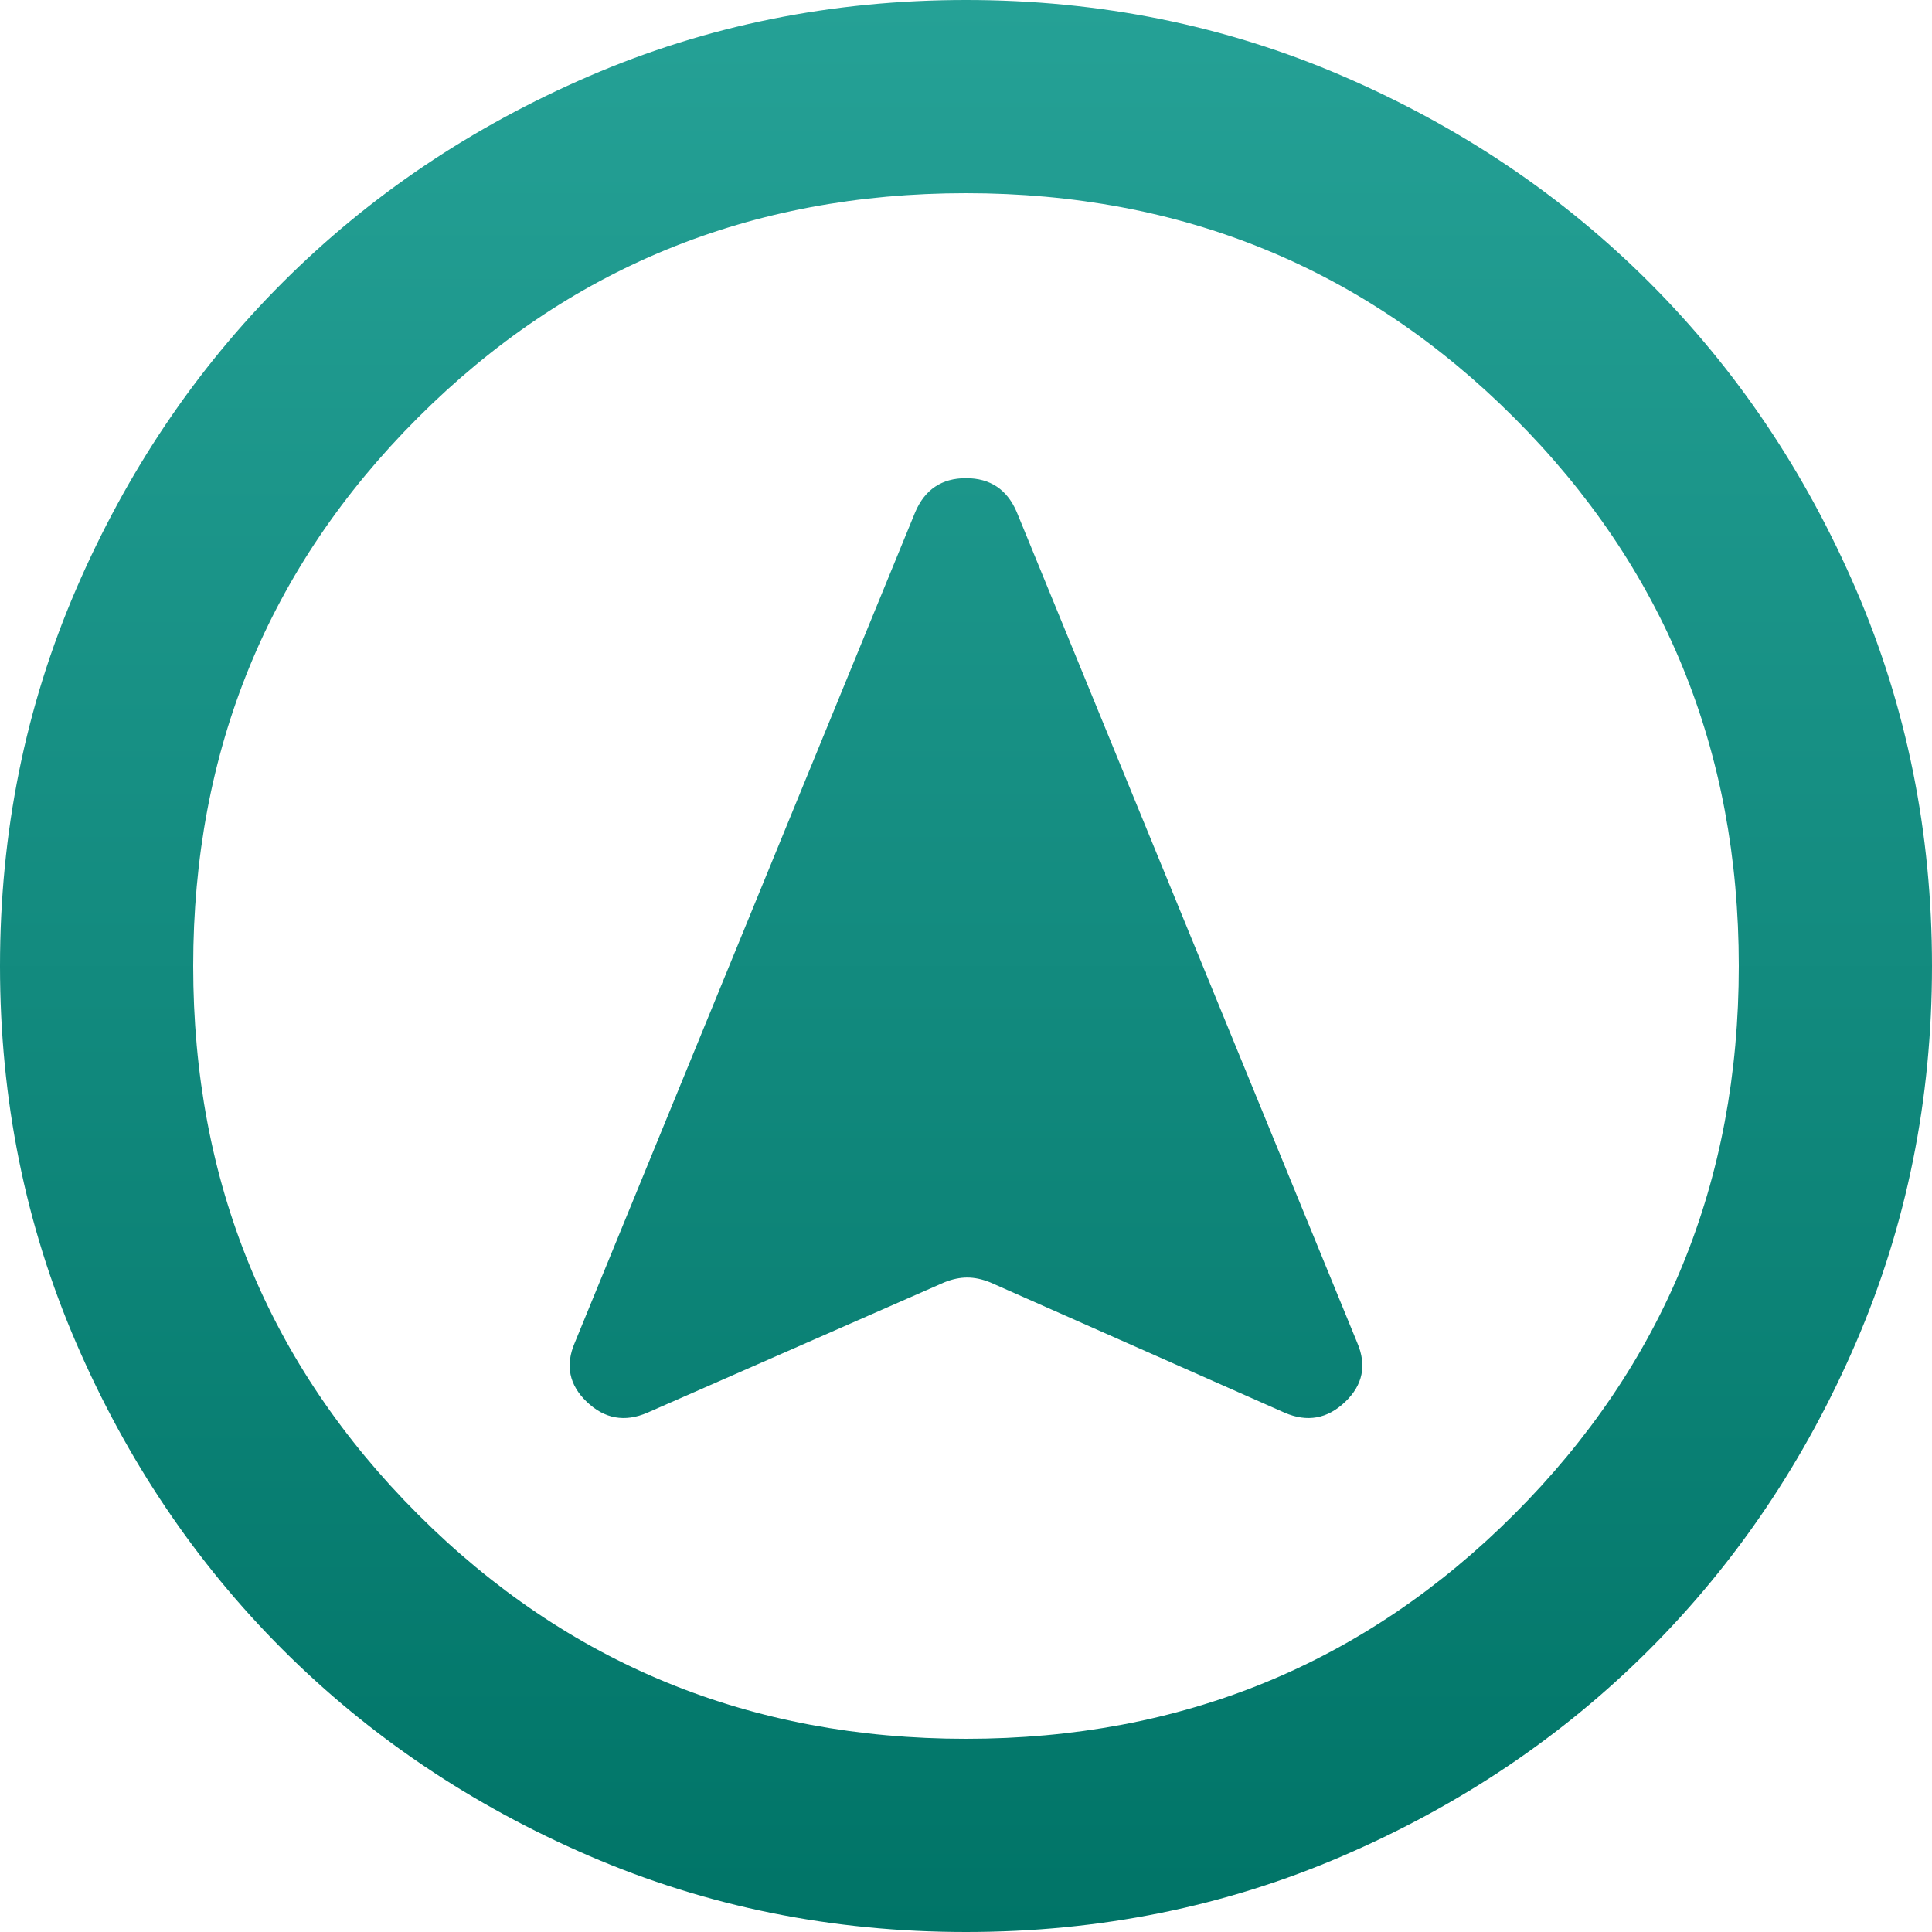 <?xml version="1.0" encoding="UTF-8"?><svg id="Layer_1" xmlns="http://www.w3.org/2000/svg" xmlns:xlink="http://www.w3.org/1999/xlink" viewBox="0 0 48 48"><defs><style>.cls-1{fill:url(#linear-gradient);stroke-width:0px;}</style><linearGradient id="linear-gradient" x1="24" y1="0" x2="24" y2="48" gradientUnits="userSpaceOnUse"><stop offset="0" stop-color="#25a196"/><stop offset="1" stop-color="#007467"/></linearGradient></defs><path class="cls-1" d="M24,48c-3.32,0-6.44-.63-9.36-1.89s-5.46-2.97-7.62-5.13-3.87-4.7-5.13-7.62-1.89-6.04-1.89-9.36.63-6.44,1.89-9.36,2.97-5.46,5.13-7.62,4.7-3.87,7.62-5.13,6.04-1.89,9.36-1.89,6.44.63,9.36,1.89,5.46,2.97,7.62,5.13,3.87,4.7,5.13,7.62,1.89,6.04,1.89,9.36-.63,6.44-1.89,9.36-2.97,5.46-5.13,7.62-4.7,3.87-7.62,5.13-6.04,1.89-9.36,1.89ZM24,43.2c5.36,0,9.9-1.86,13.62-5.58,3.72-3.72,5.58-8.26,5.58-13.62s-1.86-9.9-5.58-13.62-8.26-5.58-13.62-5.58-9.9,1.86-13.62,5.58-5.58,8.26-5.58,13.62,1.86,9.9,5.58,13.62c3.72,3.72,8.26,5.58,13.62,5.58ZM16.08,35.1l7.38-3.24c.2-.08.39-.12.57-.12s.37.04.57.12l7.32,3.24c.56.24,1.06.15,1.5-.27s.54-.91.3-1.47l-8.46-20.64c-.24-.56-.66-.84-1.26-.84s-1.02.28-1.26.84l-8.46,20.64c-.24.56-.14,1.05.3,1.47s.94.51,1.5.27Z"/></svg>
